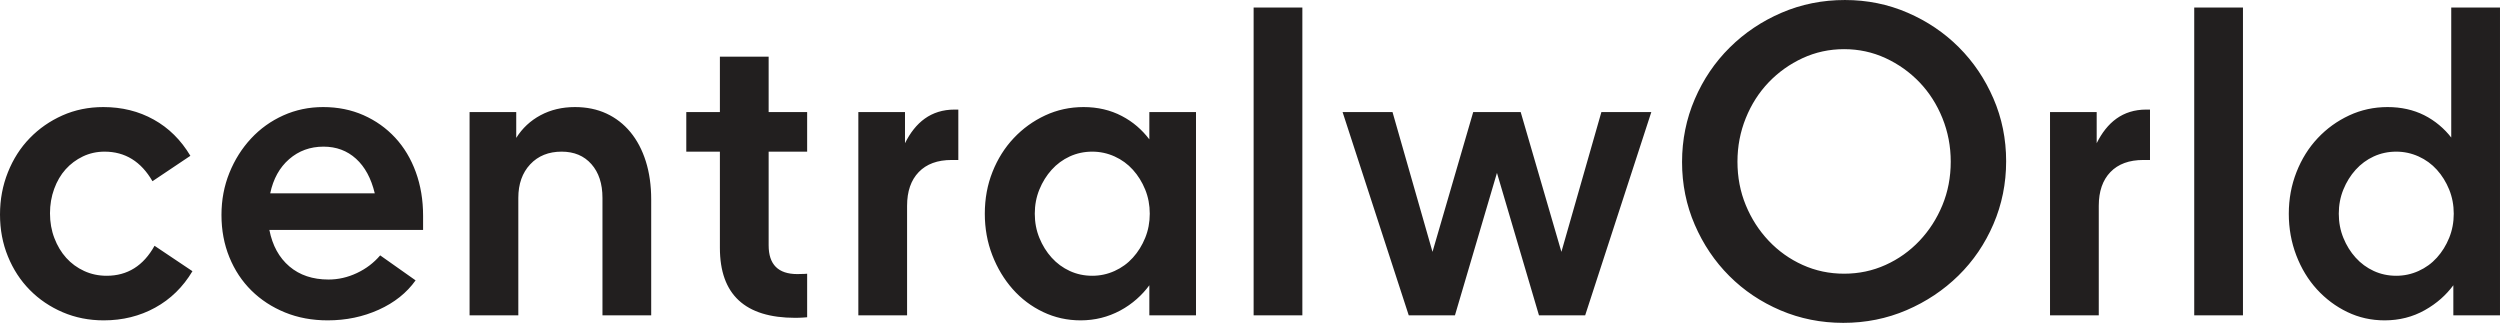 <?xml version="1.0" encoding="UTF-8"?>
<svg xmlns="http://www.w3.org/2000/svg" xmlns:xlink="http://www.w3.org/1999/xlink" width="810.12pt" height="104.62pt" viewBox="0 0 810.12 104.62" version="1.1">
<g id="surface1">
<path style=" stroke:none;fill-rule:nonzero;fill:rgb(13.3%,12.199%,12.199%);fill-opacity:1;" d="M 664.305 36.316 L 679.426 36.316 L 679.426 46.402 C 682.773 39.68 687.84 35.508 695.488 35.508 L 696.703 35.508 L 696.703 51.84 L 694.547 51.84 C 689.953 51.84 686.398 53.145 683.879 55.754 C 681.359 58.363 680.102 62.012 680.102 66.688 L 680.102 102.191 L 664.305 102.191 Z M 518.926 36.316 L 505.969 81.613 L 492.777 36.316 L 477.391 36.316 L 464.199 81.613 L 451.242 36.316 L 435.062 36.316 L 456.504 102.191 L 471.469 102.191 L 485.086 56.023 L 498.703 102.191 L 513.668 102.191 L 535.105 36.316 Z M 597.578 88.691 C 592.805 88.691 588.328 87.746 584.145 85.855 C 579.961 83.969 576.293 81.355 573.145 78.027 C 569.992 74.695 567.52 70.852 565.719 66.484 C 563.918 62.121 563.02 57.422 563.02 52.383 C 563.02 47.434 563.918 42.73 565.719 38.27 C 567.52 33.82 569.992 29.953 573.145 26.664 C 576.293 23.379 579.961 20.77 584.145 18.832 C 588.328 16.902 592.805 15.93 597.578 15.93 C 602.344 15.93 606.824 16.902 611.008 18.832 C 615.191 20.77 618.859 23.379 622.012 26.664 C 625.16 29.953 627.633 33.82 629.434 38.27 C 631.234 42.73 632.133 47.434 632.133 52.383 C 632.133 57.422 631.234 62.121 629.434 66.484 C 627.633 70.852 625.16 74.695 622.012 78.027 C 618.859 81.355 615.191 83.969 611.008 85.855 C 606.824 87.746 602.344 88.691 597.578 88.691 M 597.309 104.621 C 604.594 104.621 611.434 103.246 617.824 100.504 C 624.215 97.758 629.816 94.023 634.629 89.301 C 639.445 84.574 643.227 79.02 645.969 72.625 C 648.715 66.238 650.086 59.445 650.086 52.242 C 650.086 45.047 648.715 38.27 645.969 31.93 C 643.227 25.586 639.492 20.047 634.766 15.324 C 630.039 10.598 624.508 6.867 618.16 4.121 C 611.816 1.379 605.043 0.004 597.844 0.004 C 590.559 0.004 583.715 1.379 577.328 4.121 C 570.938 6.867 565.336 10.621 560.52 15.395 C 555.703 20.164 551.926 25.742 549.184 32.133 C 546.438 38.523 545.066 45.316 545.066 52.516 C 545.066 59.715 546.438 66.484 549.184 72.828 C 551.926 79.176 555.66 84.707 560.387 89.434 C 565.109 94.156 570.645 97.867 576.988 100.57 C 583.332 103.27 590.105 104.621 597.309 104.621 M 711.035 102.191 L 726.828 102.191 L 726.828 2.434 L 711.035 2.434 Z M 776.504 89.363 C 773.895 89.363 771.465 88.848 769.215 87.812 C 766.965 86.777 765.008 85.34 763.344 83.492 C 761.676 81.652 760.352 79.516 759.363 77.082 C 758.371 74.652 757.879 72.043 757.879 69.25 C 757.879 66.465 758.371 63.852 759.363 61.422 C 760.352 58.992 761.676 56.855 763.344 55.012 C 765.008 53.168 766.965 51.727 769.215 50.691 C 771.465 49.66 773.895 49.141 776.504 49.141 C 779.023 49.141 781.434 49.66 783.727 50.691 C 786.023 51.727 788 53.168 789.668 55.012 C 791.332 56.855 792.66 58.992 793.648 61.422 C 794.637 63.852 795.133 66.465 795.133 69.25 C 795.133 72.043 794.637 74.652 793.648 77.082 C 792.66 79.516 791.332 81.652 789.668 83.492 C 788 85.34 786.023 86.777 783.727 87.812 C 781.434 88.848 779.023 89.363 776.504 89.363 M 772.727 103.812 C 777.496 103.812 781.836 102.707 785.754 100.504 C 789.668 98.301 792.617 95.637 795 92.441 L 795 102.191 L 810.117 102.191 L 810.117 2.434 L 794.32 2.434 L 794.32 44.57 C 792.113 41.707 789.062 39.086 785.547 37.328 C 782.039 35.574 778.078 34.695 773.672 34.695 C 769.262 34.695 765.121 35.598 761.254 37.395 C 757.379 39.199 753.984 41.648 751.059 44.754 C 748.137 47.855 745.84 51.523 744.176 55.754 C 742.512 59.984 741.68 64.484 741.68 69.25 C 741.68 74.023 742.488 78.523 744.109 82.754 C 745.73 86.984 747.957 90.648 750.789 93.754 C 753.629 96.855 756.91 99.312 760.645 101.109 C 764.379 102.91 768.406 103.812 772.727 103.812 M 278.145 102.191 L 293.938 102.191 L 293.938 66.688 C 293.938 62.012 295.199 58.363 297.719 55.754 C 300.238 53.145 303.797 51.84 308.383 51.84 L 310.543 51.84 L 310.543 35.508 L 309.328 35.508 C 301.676 35.508 296.617 39.68 293.262 46.402 L 293.262 36.316 L 278.145 36.316 Z M 353.949 89.363 C 351.34 89.363 348.91 88.848 346.66 87.812 C 344.41 86.777 342.453 85.34 340.789 83.492 C 339.121 81.652 337.797 79.516 336.805 77.082 C 335.812 74.652 335.32 72.043 335.32 69.25 C 335.32 66.465 335.812 63.852 336.805 61.422 C 337.797 58.992 339.121 56.855 340.789 55.012 C 342.453 53.168 344.41 51.727 346.66 50.691 C 348.91 49.66 351.34 49.141 353.949 49.141 C 356.469 49.141 358.879 49.66 361.172 50.691 C 363.465 51.727 365.445 53.168 367.109 55.012 C 368.777 56.855 370.102 58.992 371.094 61.422 C 372.086 63.852 372.578 66.465 372.578 69.25 C 372.578 72.043 372.086 74.652 371.094 77.082 C 370.102 79.516 368.777 81.652 367.109 83.492 C 365.445 85.34 363.465 86.777 361.172 87.812 C 358.879 88.848 356.469 89.363 353.949 89.363 M 350.172 103.812 C 354.758 103.812 359.031 102.754 362.992 100.637 C 366.953 98.523 370.16 95.559 372.441 92.441 L 372.441 102.191 L 387.562 102.191 L 387.562 36.316 L 372.441 36.316 L 372.441 45.152 C 370.039 42.031 367.223 39.531 363.535 37.598 C 359.844 35.664 355.703 34.695 351.117 34.695 C 346.703 34.695 342.566 35.598 338.695 37.395 C 334.824 39.199 331.43 41.648 328.504 44.754 C 325.578 47.855 323.285 51.504 321.621 55.688 C 319.953 59.871 319.125 64.395 319.125 69.25 C 319.125 74.023 319.934 78.5 321.551 82.684 C 323.172 86.867 325.379 90.535 328.164 93.688 C 330.953 96.836 334.242 99.312 338.02 101.109 C 341.797 102.91 345.852 103.812 350.172 103.812 M 406.234 102.191 L 422.027 102.191 L 422.027 2.434 L 406.234 2.434 Z M 257.715 102.992 C 259.672 102.992 261.555 102.805 261.555 102.805 L 261.555 88.695 C 261.555 88.695 260.453 88.816 258.387 88.816 C 252.172 88.816 249.078 85.715 249.078 79.508 L 249.078 49.137 L 261.555 49.137 L 261.555 36.312 L 249.078 36.312 L 249.078 18.363 L 233.281 18.363 L 233.281 36.312 L 222.391 36.312 L 222.391 49.137 L 233.281 49.137 L 233.281 80.316 C 233.281 95.434 241.406 102.992 257.715 102.992 M 33.609 103.812 C 39.73 103.812 45.289 102.438 50.281 99.691 C 55.277 96.949 59.301 93.012 62.363 87.879 L 50.078 79.645 C 46.477 86.125 41.305 89.363 34.555 89.363 C 31.945 89.363 29.516 88.848 27.266 87.812 C 25.016 86.777 23.082 85.363 21.461 83.562 C 19.844 81.762 18.559 79.629 17.617 77.148 C 16.668 74.676 16.199 71.996 16.199 69.117 C 16.199 66.328 16.648 63.699 17.547 61.223 C 18.449 58.75 19.684 56.633 21.258 54.875 C 22.832 53.121 24.703 51.727 26.863 50.691 C 29.023 49.66 31.363 49.141 33.883 49.141 C 40.539 49.141 45.715 52.336 49.406 58.723 L 61.691 50.488 C 58.629 45.355 54.672 41.445 49.809 38.746 C 44.953 36.043 39.504 34.695 33.477 34.695 C 28.703 34.695 24.297 35.598 20.246 37.395 C 16.199 39.199 12.664 41.648 9.652 44.754 C 6.633 47.855 4.27 51.547 2.566 55.82 C 0.852 60.098 0 64.664 0 69.523 C 0 74.379 0.852 78.906 2.566 83.09 C 4.27 87.273 6.633 90.898 9.652 93.957 C 12.664 97.016 16.219 99.422 20.316 101.18 C 24.41 102.934 28.84 103.812 33.609 103.812 M 87.562 62.641 C 88.551 57.961 90.598 54.266 93.703 51.57 C 96.809 48.871 100.52 47.52 104.84 47.52 C 108.977 47.52 112.488 48.824 115.367 51.438 C 118.246 54.047 120.27 57.777 121.441 62.641 Z M 106.188 103.812 C 112.129 103.812 117.641 102.664 122.727 100.367 C 127.809 98.074 131.789 94.902 134.672 90.852 L 123.199 82.754 C 121.125 85.18 118.609 87.094 115.637 88.488 C 112.668 89.887 109.609 90.582 106.457 90.582 C 101.328 90.582 97.098 89.16 93.77 86.328 C 90.441 83.492 88.281 79.559 87.289 74.516 L 137.102 74.516 L 137.102 69.926 C 137.102 64.797 136.312 60.074 134.738 55.754 C 133.164 51.438 130.934 47.723 128.059 44.621 C 125.176 41.512 121.758 39.086 117.801 37.328 C 113.84 35.574 109.473 34.695 104.703 34.695 C 100.113 34.695 95.816 35.598 91.812 37.395 C 87.809 39.199 84.32 41.695 81.352 44.887 C 78.383 48.086 76.039 51.793 74.332 56.023 C 72.621 60.258 71.766 64.797 71.766 69.656 C 71.766 74.605 72.621 79.176 74.332 83.359 C 76.039 87.543 78.426 91.145 81.484 94.16 C 84.543 97.172 88.168 99.535 92.352 101.246 C 96.539 102.953 101.148 103.812 106.188 103.812 M 152.164 102.191 L 167.961 102.191 L 167.961 64.121 C 167.961 59.625 169.242 56.004 171.805 53.258 C 174.375 50.512 177.77 49.141 182 49.141 C 186.051 49.141 189.266 50.488 191.648 53.191 C 194.035 55.891 195.227 59.531 195.227 64.121 L 195.227 102.191 L 211.02 102.191 L 211.02 64.66 C 211.02 60.074 210.434 55.938 209.266 52.246 C 208.094 48.555 206.43 45.406 204.27 42.793 C 202.109 40.188 199.523 38.184 196.512 36.789 C 193.496 35.395 190.098 34.695 186.316 34.695 C 182.18 34.695 178.465 35.574 175.184 37.328 C 171.895 39.086 169.266 41.535 167.285 44.688 L 167.285 36.316 L 152.164 36.316 "/>
</g>
</svg>
